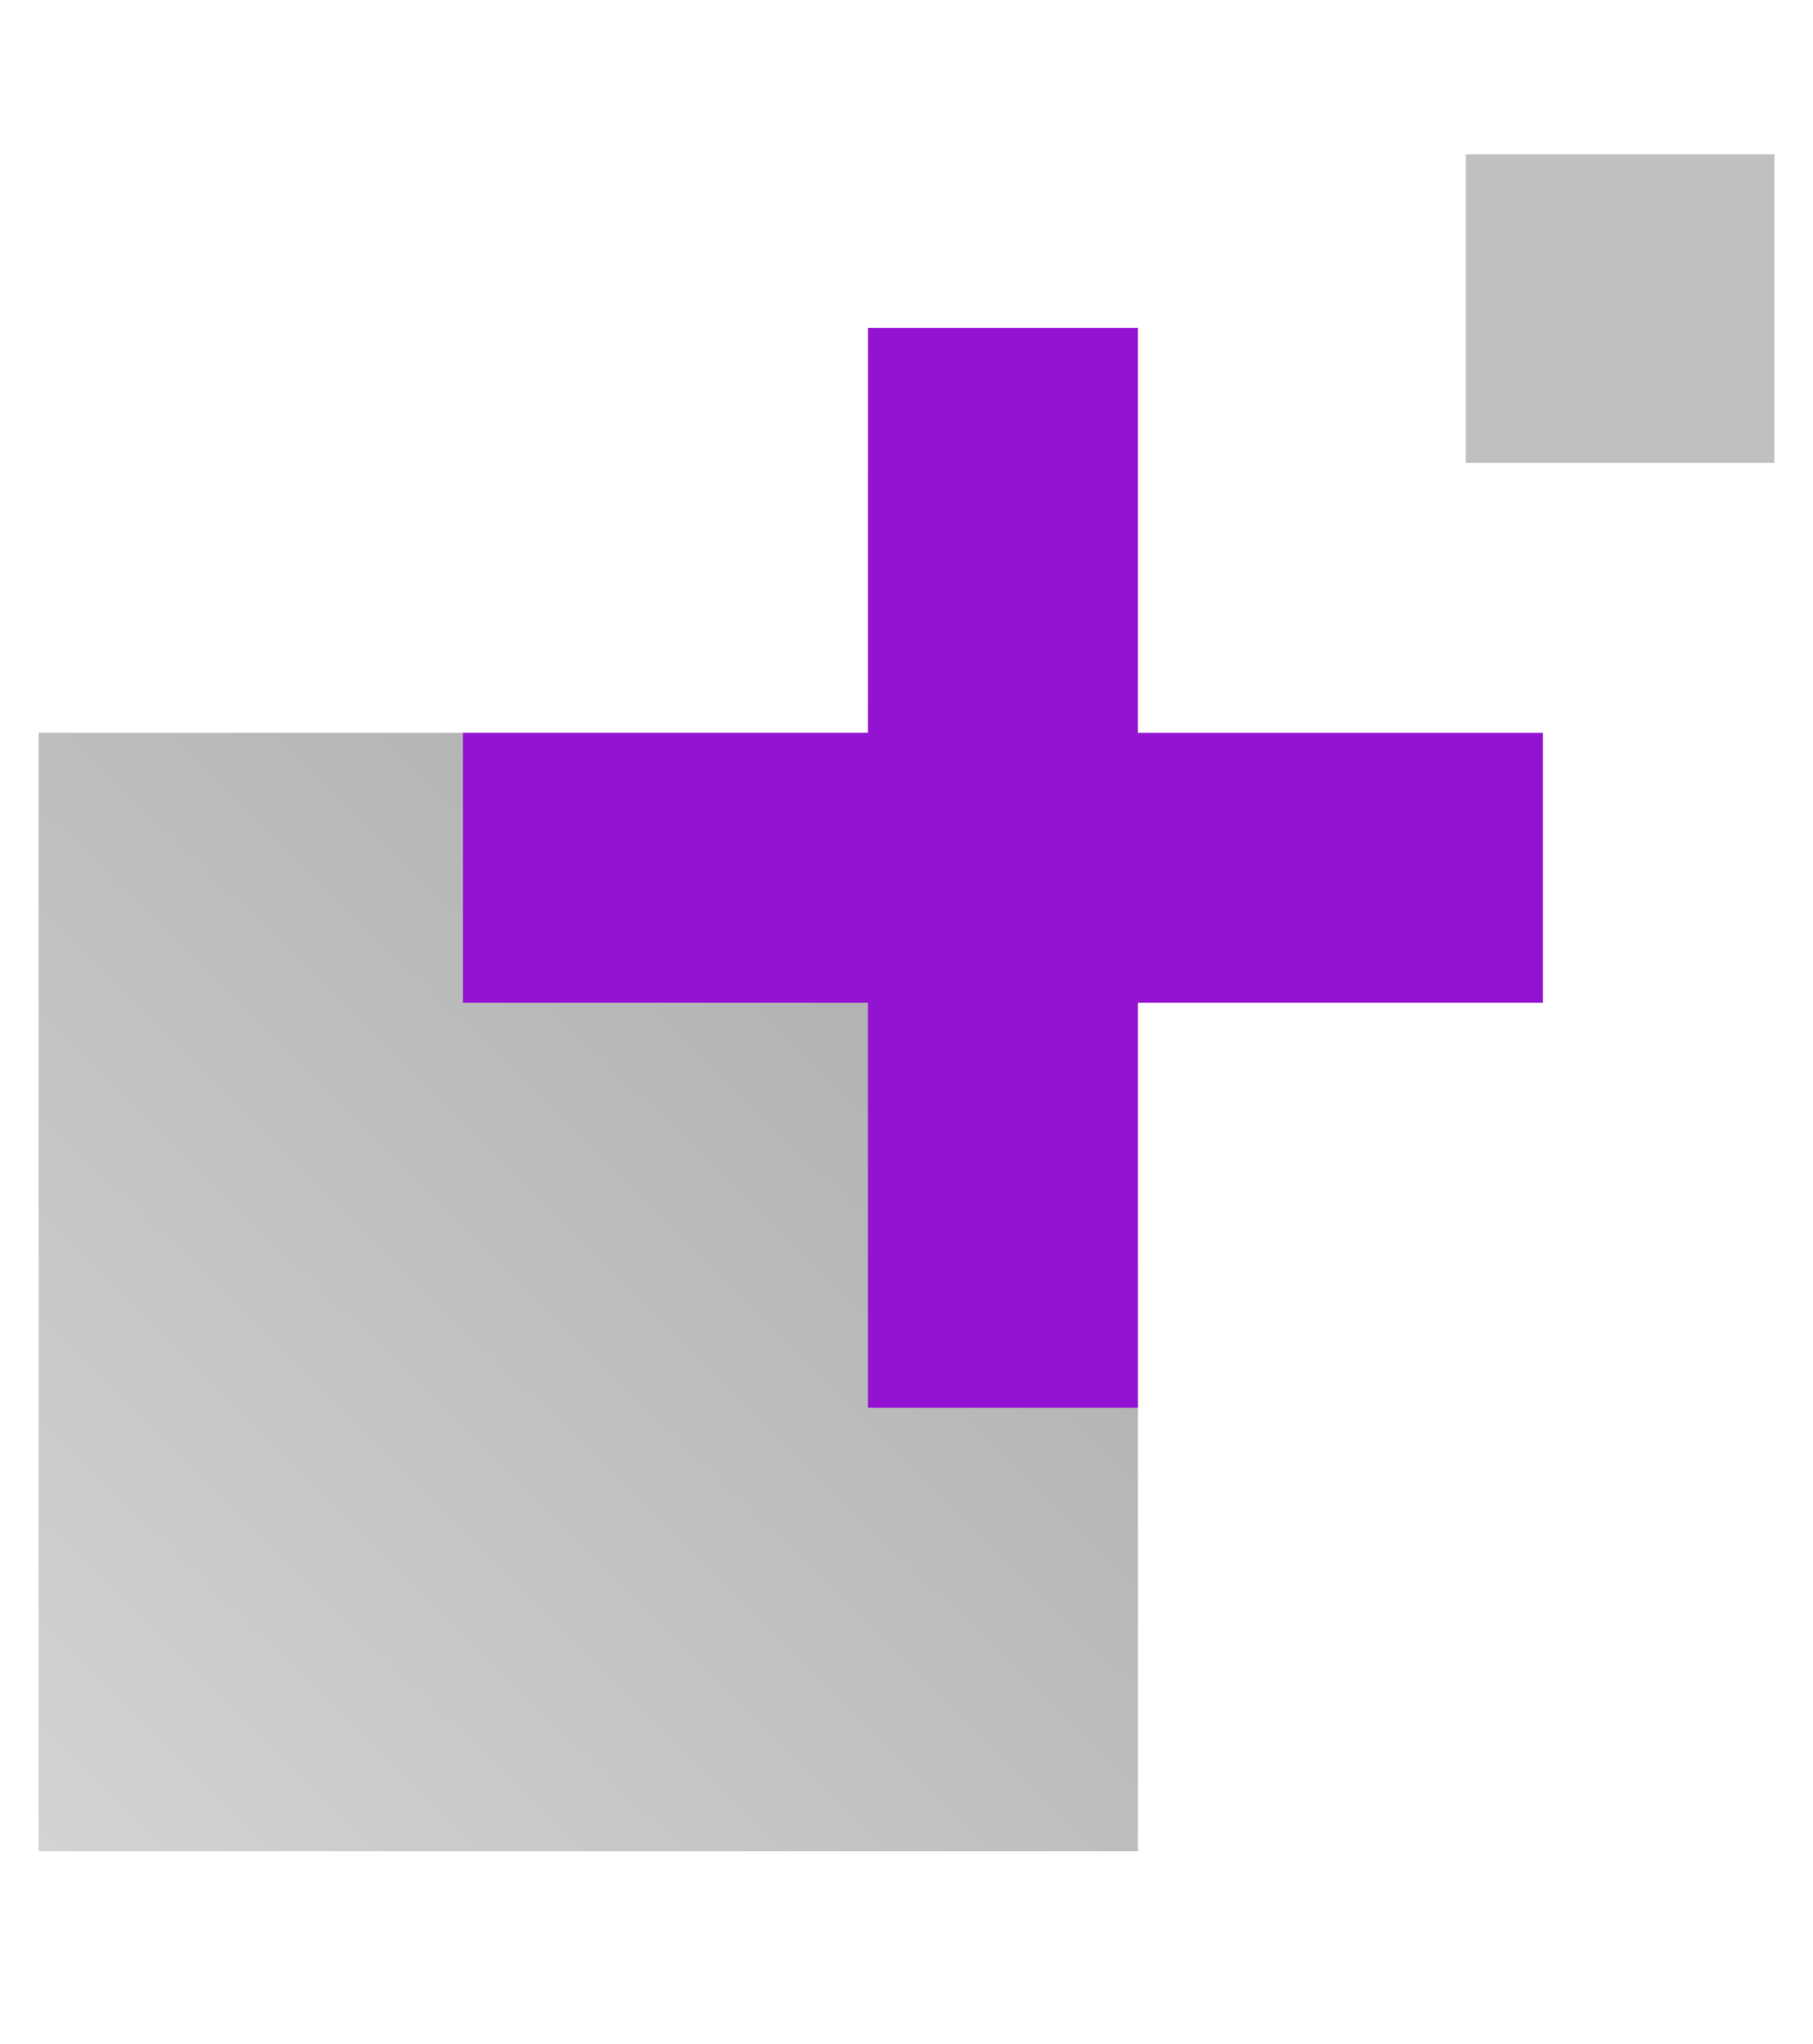 <svg height="53" viewBox="0 0 47 53" width="47" xmlns="http://www.w3.org/2000/svg" xmlns:xlink="http://www.w3.org/1999/xlink"><linearGradient id="a" x1="1.709%" x2="98.291%" y1="100%" y2="0%"><stop offset="0" stop-color="#d3d3d3"/><stop offset="1" stop-color="#a8a8a8"/></linearGradient><g fill="none" fill-rule="evenodd" transform="translate(1 4)"><path d="m0 15h28.5v29h-28.5z" fill="url(#a)"/><path d="m37 0h8v8h-8z" fill="#c0c0c0"/><path d="m28.5 4.5-.001 10.5h10.501v7h-10.501l.001 10.5h-7l-.001-10.5h-10.499v-7h10.499l.001-10.5z" fill="#9413d3" fill-rule="nonzero"/></g></svg>